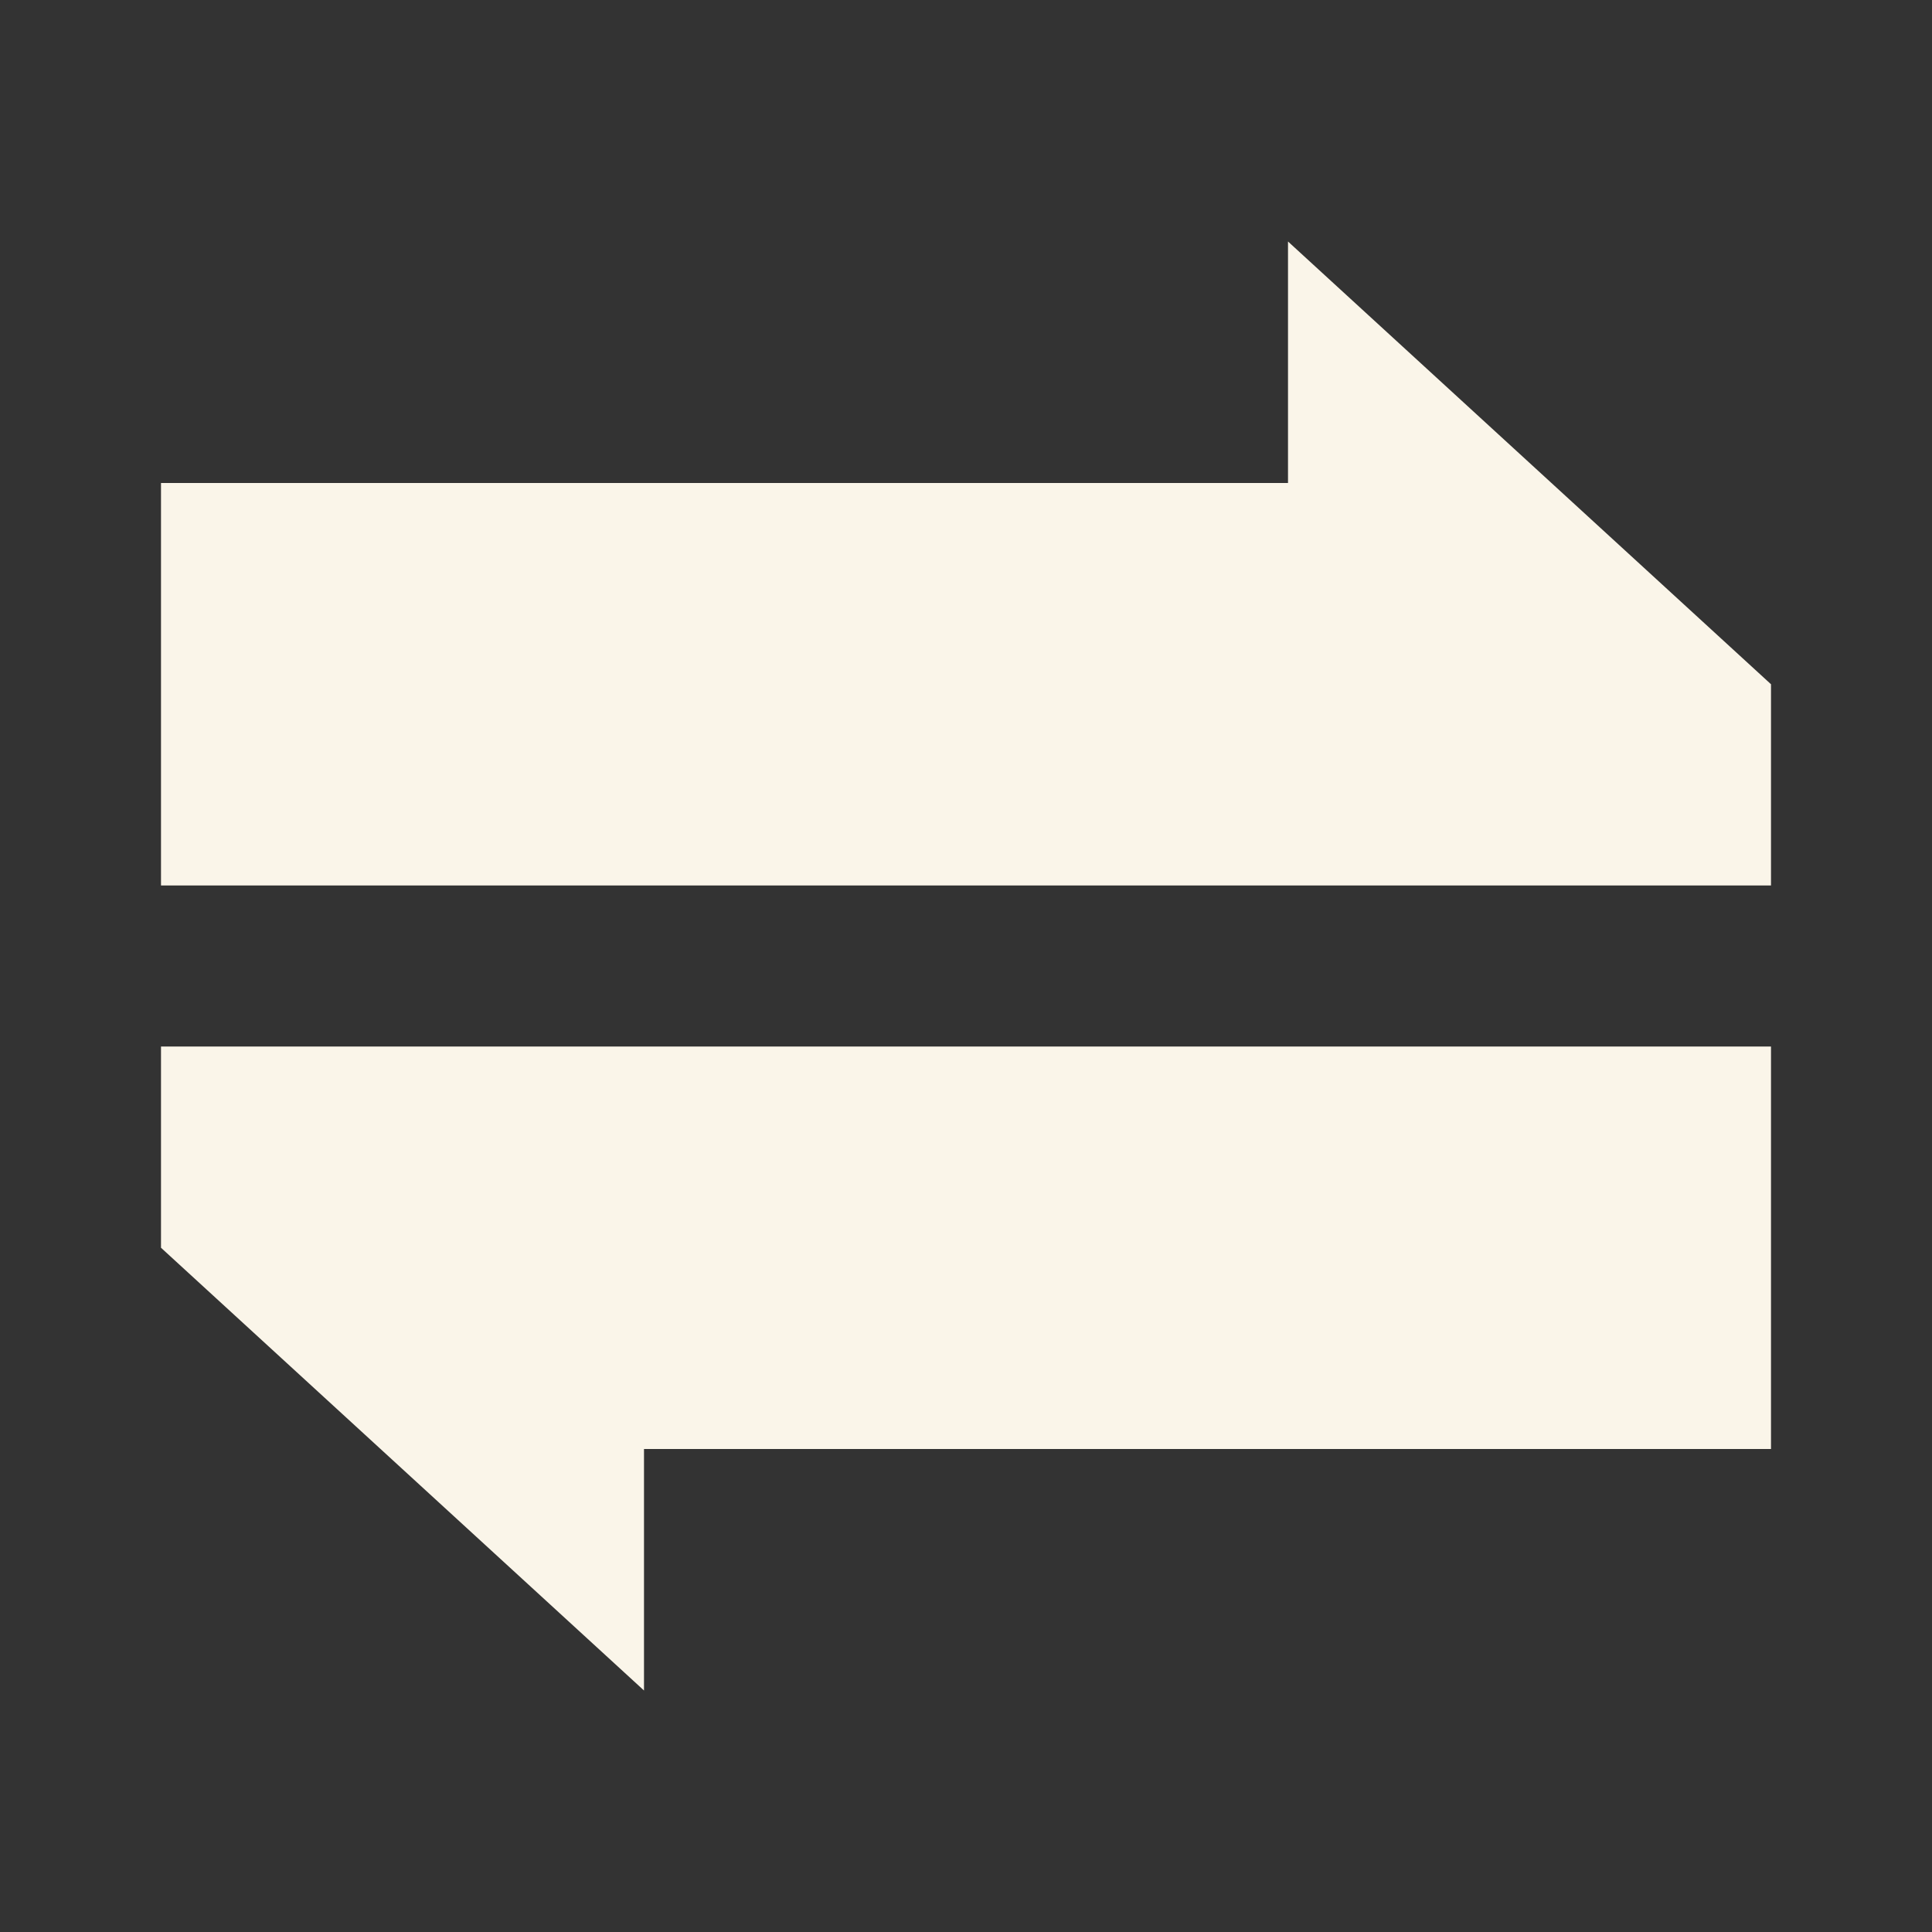 <svg width="24" height="24" viewBox="0 0 24 24" fill="none" xmlns="http://www.w3.org/2000/svg">
<rect x="0" y="0" width="24" height="24" fill="#333333" stroke="none"/>
<g id="icons-24/transactions">
<path id="Rectangle 34041" d="M22 8.5L22 11L2 11L2 6L16 6L16 3L22 8.5Z" fill="#FAF5E9"/>
<path id="Rectangle 34042" d="M22 13L22 18L8 18L8 21L2 15.5L2 13L22 13Z" fill="#FAF5E9"/>
</g>
</svg>
